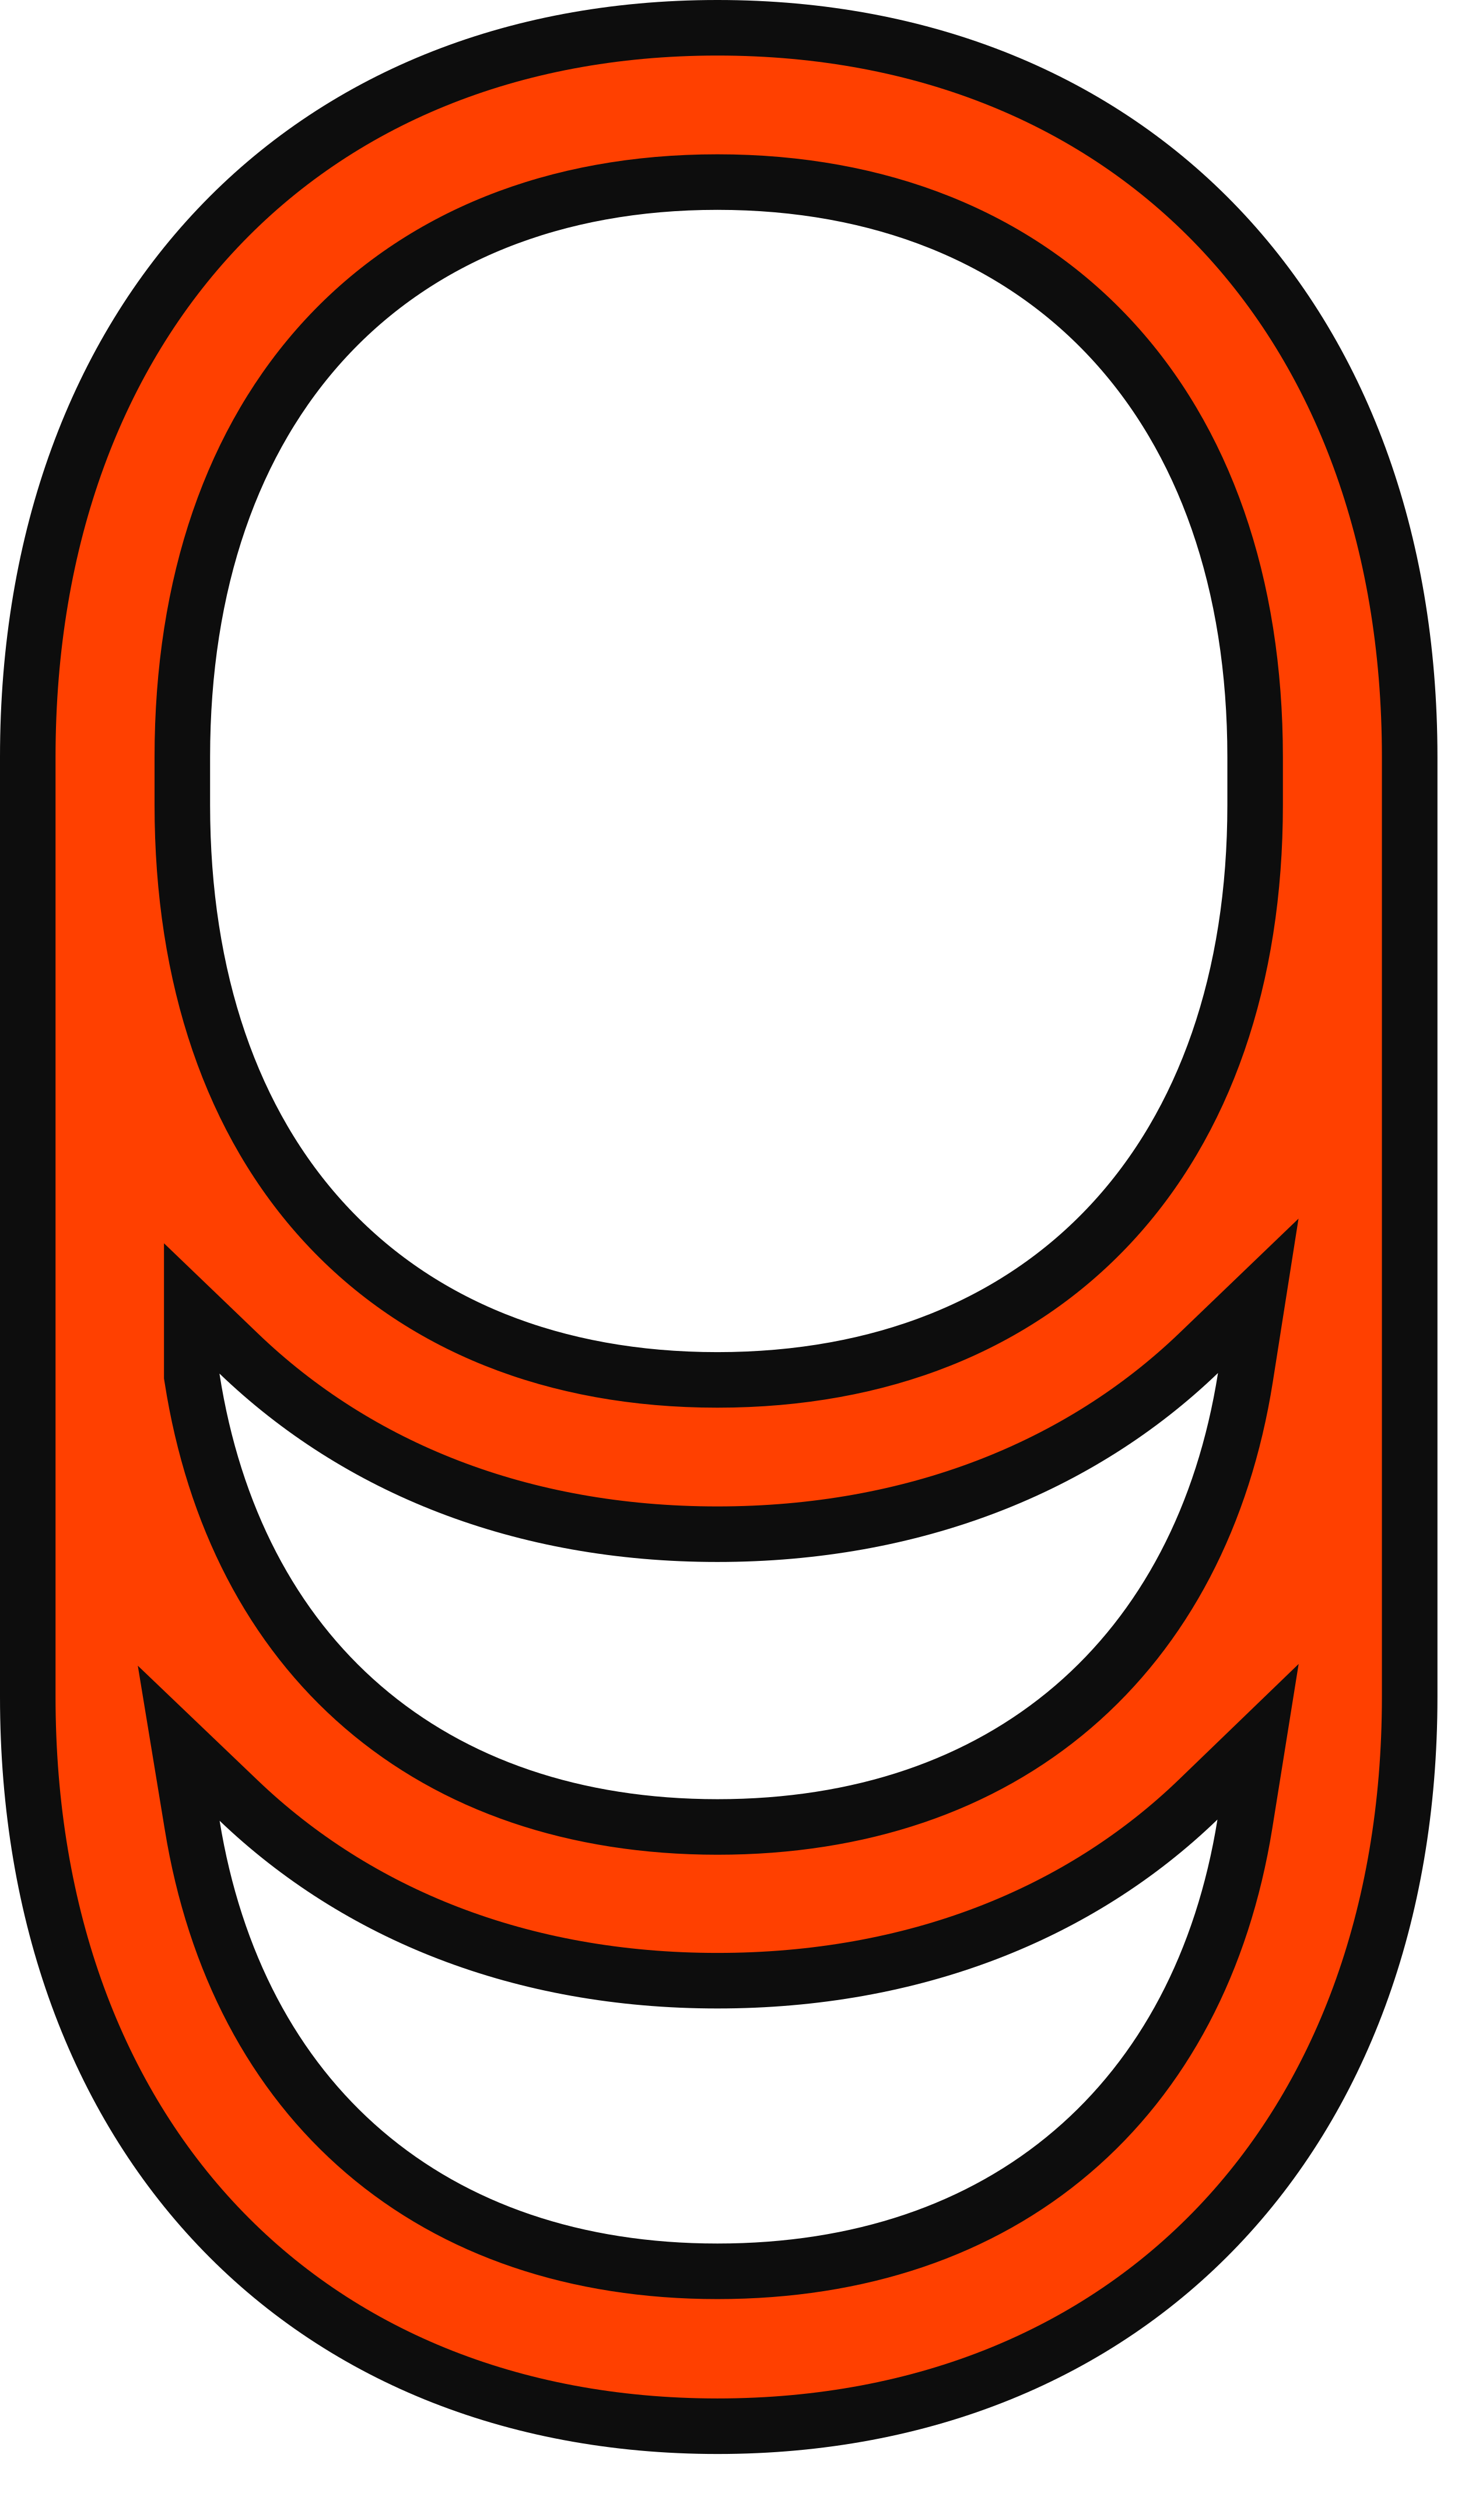 <svg width="21" height="36" viewBox="0 0 21 36" fill="none" xmlns="http://www.w3.org/2000/svg">
<path d="M10.333 0.4C13.336 0.4 15.82 1.459 17.555 3.282C19.291 5.107 20.304 7.729 20.304 10.903V24.436C20.304 27.609 19.286 30.231 17.547 32.057C15.81 33.88 13.325 34.94 10.333 34.94C7.341 34.939 4.867 33.881 3.14 32.058C1.41 30.233 0.4 27.61 0.4 24.436V10.903C0.4 7.728 1.41 5.106 3.14 3.281C4.867 1.458 7.342 0.4 10.333 0.4ZM17.257 25.916C15.546 27.567 13.16 28.524 10.333 28.524C7.507 28.524 5.151 27.568 3.438 25.93L2.574 25.104L2.768 26.283C3.09 28.261 3.94 29.875 5.248 30.993C6.556 32.112 8.291 32.709 10.333 32.709C12.383 32.709 14.127 32.111 15.441 30.989C16.756 29.868 17.611 28.25 17.93 26.268L18.12 25.083L17.257 25.916ZM17.265 19.485C15.553 21.13 13.159 22.094 10.333 22.094C7.507 22.094 5.151 21.138 3.439 19.493L2.762 18.843V19.82L2.767 19.851C3.078 21.836 3.92 23.458 5.228 24.583C6.535 25.708 8.276 26.309 10.333 26.31C12.39 26.31 14.138 25.709 15.454 24.582C16.77 23.455 17.623 21.829 17.938 19.836L18.123 18.661L17.265 19.485ZM10.333 2.622C7.986 2.622 6.046 3.412 4.695 4.869C3.348 6.323 2.626 8.399 2.626 10.903V11.591C2.626 14.095 3.342 16.171 4.687 17.625C6.035 19.083 7.975 19.872 10.333 19.872C12.691 19.872 14.641 19.083 15.998 17.626C17.352 16.172 18.078 14.096 18.078 11.591V10.903C18.078 8.397 17.345 6.321 15.988 4.868C14.628 3.412 12.68 2.622 10.333 2.622Z" fill="#FF4000" stroke="#0D0D0D" stroke-width="0.8"/>
</svg>
